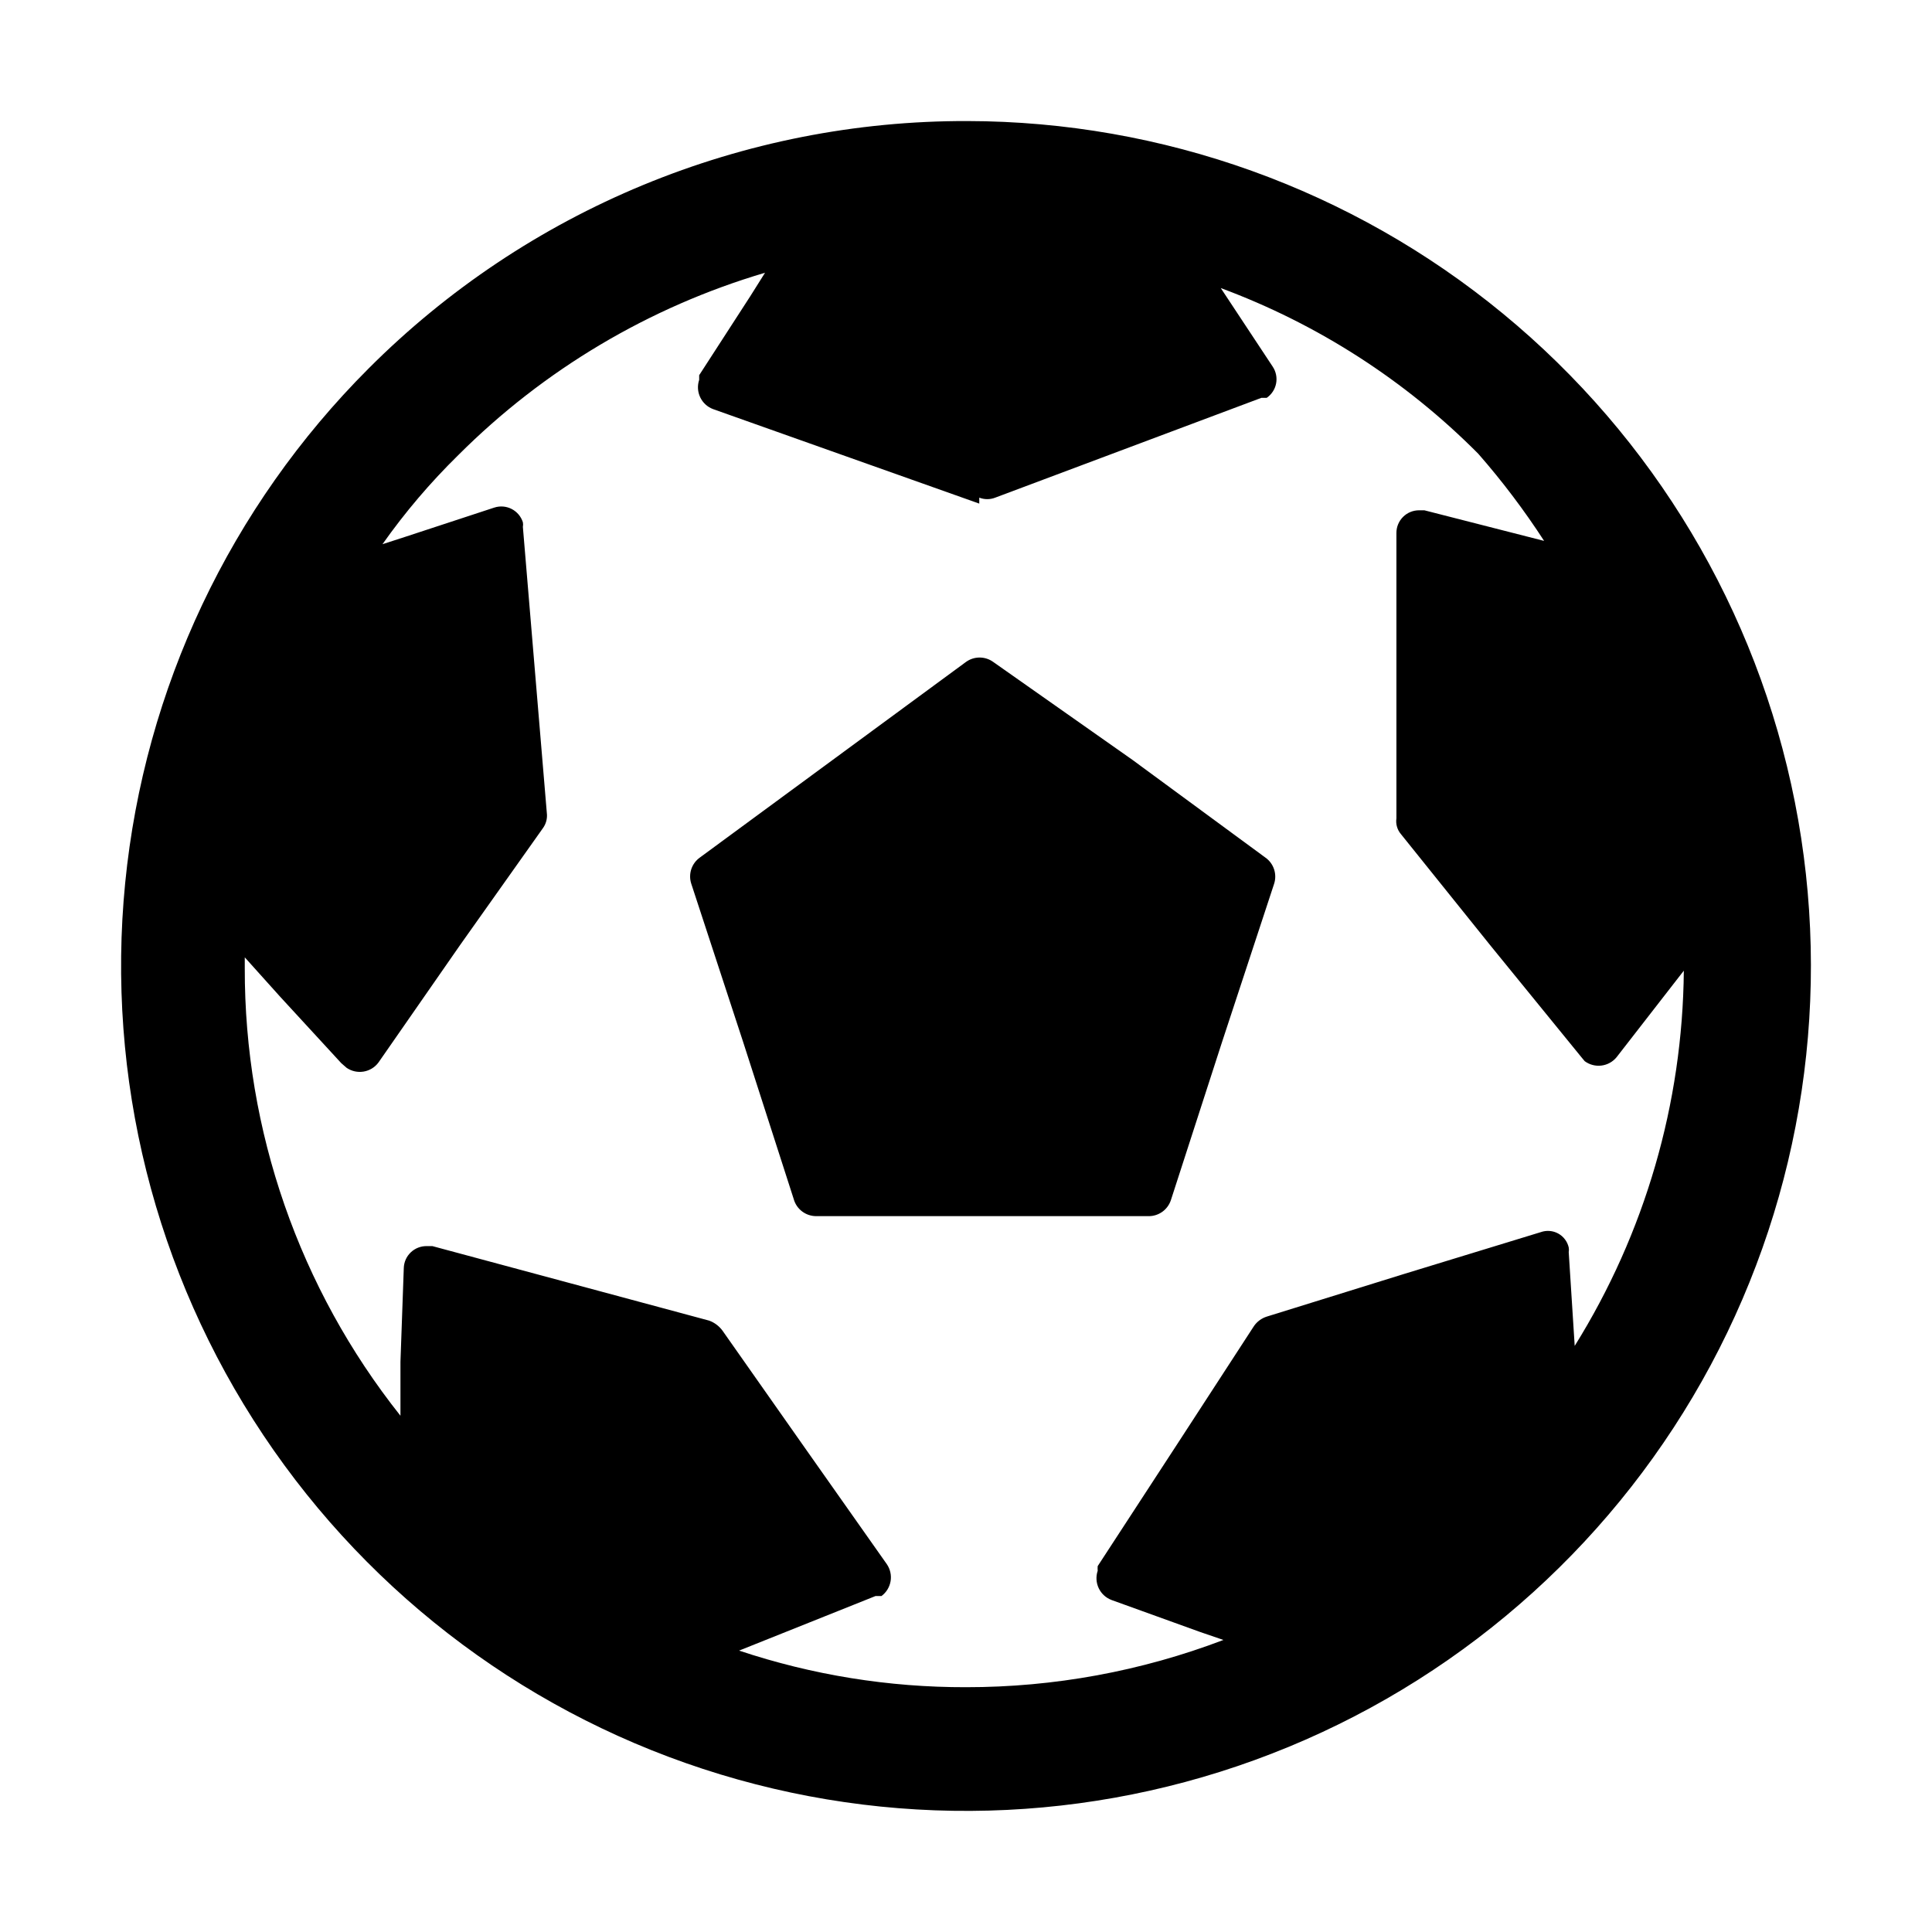 <?xml version="1.0" encoding="UTF-8"?>
<!-- Uploaded to: SVG Repo, www.svgrepo.com, Generator: SVG Repo Mixer Tools -->
<svg fill="#000000" width="800px" height="800px" version="1.1" viewBox="144 144 512 512" xmlns="http://www.w3.org/2000/svg">
 <path d="m400.34 176.08c51.789 0.082 101.95 18.109 141.94 51.02 39.988 32.906 67.336 78.66 77.379 129.46 10.047 50.805 2.172 103.52-22.285 149.17-24.457 45.652-63.98 81.414-111.84 101.2-47.859 19.781-101.1 22.363-150.65 7.301-49.551-15.059-92.348-46.832-121.1-89.902-28.758-43.07-41.695-94.777-36.613-146.32 5.086-51.539 27.879-99.723 64.496-136.34 20.816-20.859 45.555-37.391 72.789-48.648 27.234-11.258 56.426-17.016 85.891-16.941zm3.176 101.38-35.262-12.516-35.262-12.52c-1.508-0.559-2.734-1.68-3.426-3.129-0.691-1.445-0.789-3.109-0.277-4.629v-1.234l13.574-20.98 3.879-6.172c-30.699 9.07-58.641 25.68-81.277 48.312-7.398 7.25-14.129 15.156-20.102 23.625l5.996-1.941 23.625-7.758c0.754-0.246 1.547-0.34 2.336-0.281 0.789 0.062 1.559 0.281 2.262 0.641 0.707 0.363 1.332 0.859 1.844 1.461 0.512 0.605 0.898 1.305 1.141 2.059 0.078 0.41 0.078 0.828 0 1.234l3.172 37.906 3.176 37.91c0.18 1.438-0.199 2.887-1.059 4.055l-21.863 30.852-21.688 31.207c-0.949 1.289-2.363 2.156-3.945 2.418-1.578 0.262-3.199-0.098-4.516-1.004l-1.41-1.234-16.223-17.633-9.344-10.402v2.82c-0.094 43.086 14.453 84.926 41.258 118.66v-14.281l0.883-24.859c0.023-0.785 0.199-1.562 0.52-2.281 0.324-0.719 0.785-1.363 1.359-1.906 0.574-0.539 1.246-0.961 1.984-1.242 0.734-0.277 1.52-0.41 2.305-0.387h1.41l36.676 9.871 36.672 9.875c1.41 0.512 2.637 1.434 3.527 2.644l21.684 30.855 21.863 31.031c0.91 1.316 1.27 2.938 1.008 4.516-0.266 1.578-1.133 2.992-2.418 3.945h-1.586l-36.145 14.457c19.383 6.473 39.688 9.746 60.121 9.699 23.316 0.02 46.441-4.223 68.234-12.52l-6.172-2.113-23.449-8.465c-1.504-0.559-2.734-1.68-3.426-3.129-0.691-1.449-0.789-3.109-0.277-4.629-0.035-0.41-0.035-0.824 0-1.234l20.805-31.91 20.629-31.738c0.816-1.164 1.992-2.031 3.352-2.469l36.316-11.281 36.32-11.109c0.754-0.27 1.555-0.375 2.348-0.312 0.797 0.062 1.57 0.293 2.269 0.676 0.699 0.383 1.309 0.91 1.789 1.547 0.484 0.637 0.824 1.367 1 2.144 0.078 0.406 0.078 0.828 0 1.234l1.586 24.859c18.609-29.852 28.613-64.262 28.918-99.438l-2.469 3.172-15.34 19.746c-1.004 1.234-2.441 2.031-4.019 2.227-1.578 0.199-3.168-0.219-4.445-1.168l-0.879-1.059-23.98-29.441-23.801-29.621c-0.496-0.574-0.867-1.25-1.078-1.98-0.215-0.73-0.266-1.5-0.156-2.25v-75.641c0-1.59 0.633-3.113 1.758-4.238 1.121-1.125 2.648-1.754 4.238-1.754h1.41l31.734 8.109c-5.254-8.109-11.086-15.828-17.453-23.098-19.289-19.414-42.57-34.395-68.234-43.902l13.754 20.809c0.879 1.309 1.207 2.914 0.91 4.469-0.297 1.551-1.195 2.922-2.496 3.816h-1.414l-70.523 26.445c-1.359 0.531-2.871 0.531-4.231 0zm3.703 41.965c-1.051-0.762-2.316-1.172-3.613-1.172-1.301 0-2.562 0.41-3.617 1.172l-70.523 51.836c-1.059 0.758-1.852 1.828-2.262 3.062-0.41 1.238-0.422 2.57-0.031 3.812l13.754 41.961 13.398 41.609c0.352 1.32 1.129 2.488 2.215 3.316 1.086 0.828 2.414 1.273 3.781 1.27h88.156c1.289-0.008 2.543-0.422 3.586-1.18 1.047-0.762 1.824-1.828 2.231-3.051l13.578-41.965 13.75-41.785c0.434-1.266 0.445-2.637 0.031-3.91-0.414-1.27-1.227-2.375-2.324-3.141l-35.262-25.918z" fill-rule="evenodd"/>
</svg>